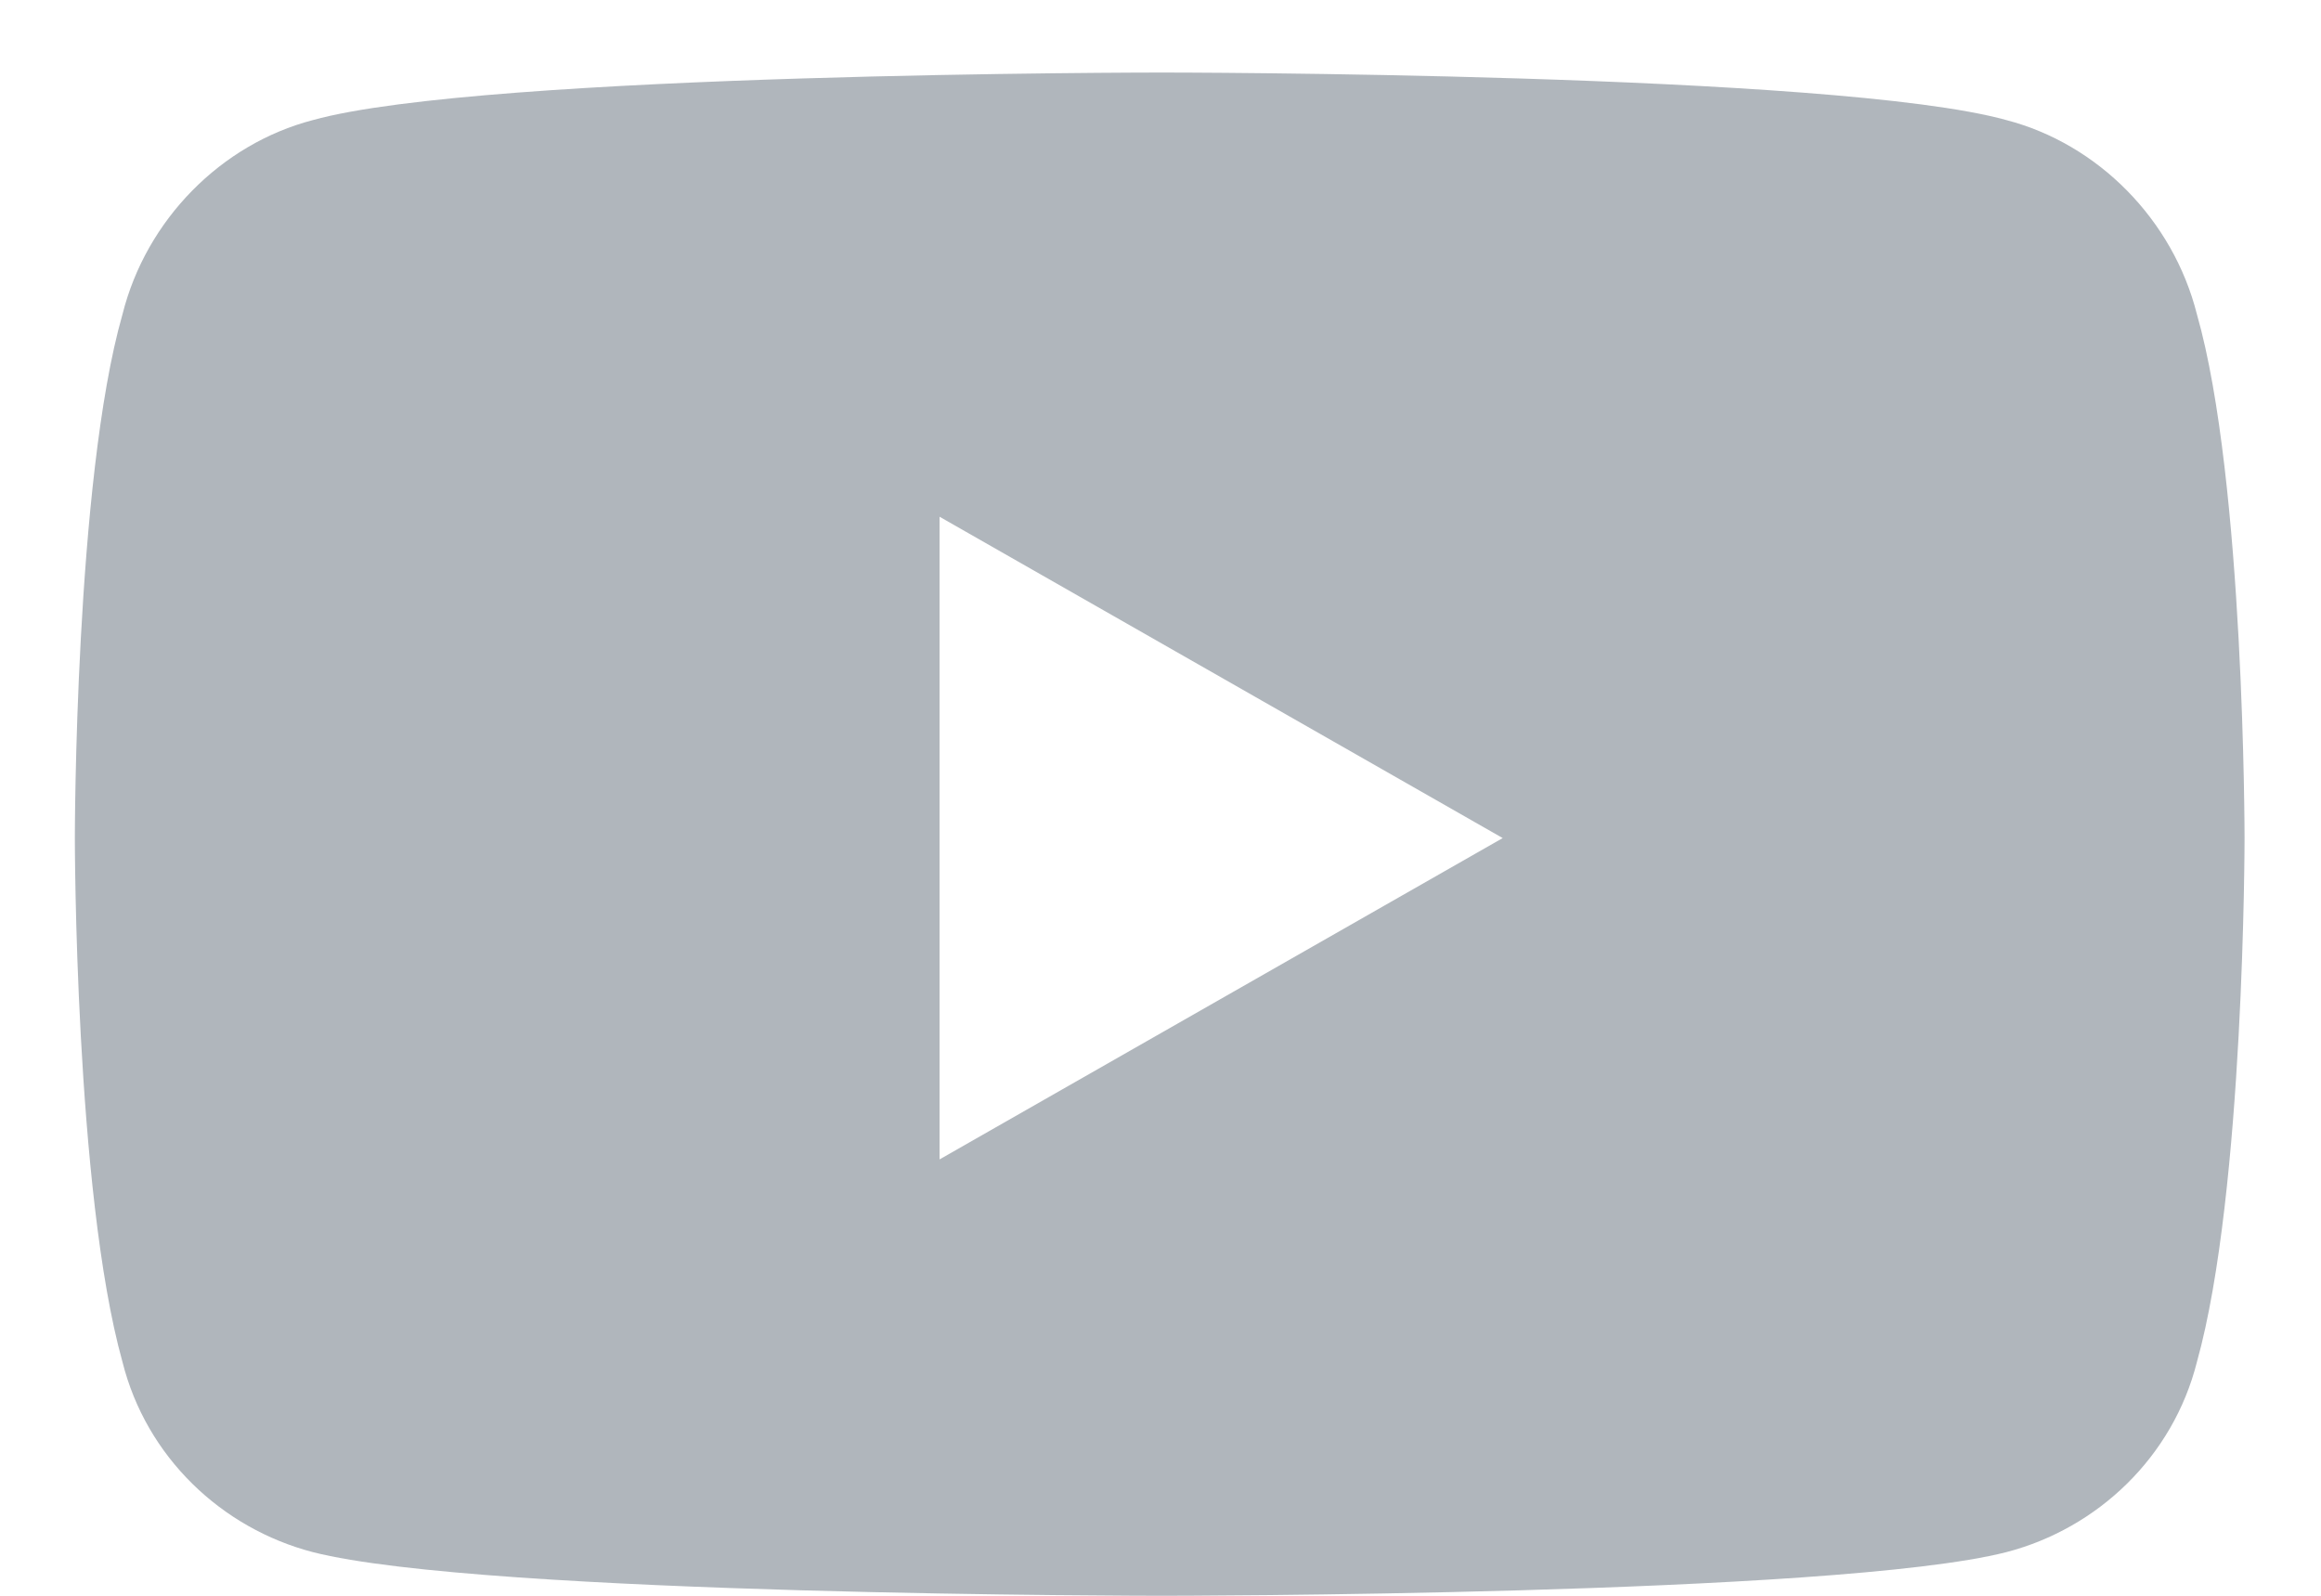 <svg width="16" height="11" viewBox="0 0 16 11" fill="none" xmlns="http://www.w3.org/2000/svg">
<path d="M15.145 2.168C15.473 3.316 15.473 5.777 15.473 5.777C15.473 5.777 15.473 8.211 15.145 9.387C14.98 10.043 14.461 10.535 13.832 10.699C12.656 11 8.008 11 8.008 11C8.008 11 3.332 11 2.156 10.699C1.527 10.535 1.008 10.043 0.844 9.387C0.516 8.211 0.516 5.777 0.516 5.777C0.516 5.777 0.516 3.316 0.844 2.168C1.008 1.512 1.527 0.992 2.156 0.828C3.332 0.5 8.008 0.5 8.008 0.5C8.008 0.5 12.656 0.5 13.832 0.828C14.461 0.992 14.98 1.512 15.145 2.168ZM6.477 7.992L10.359 5.777L6.477 3.562V7.992Z" fill="#B0B6BC"/>
</svg>
